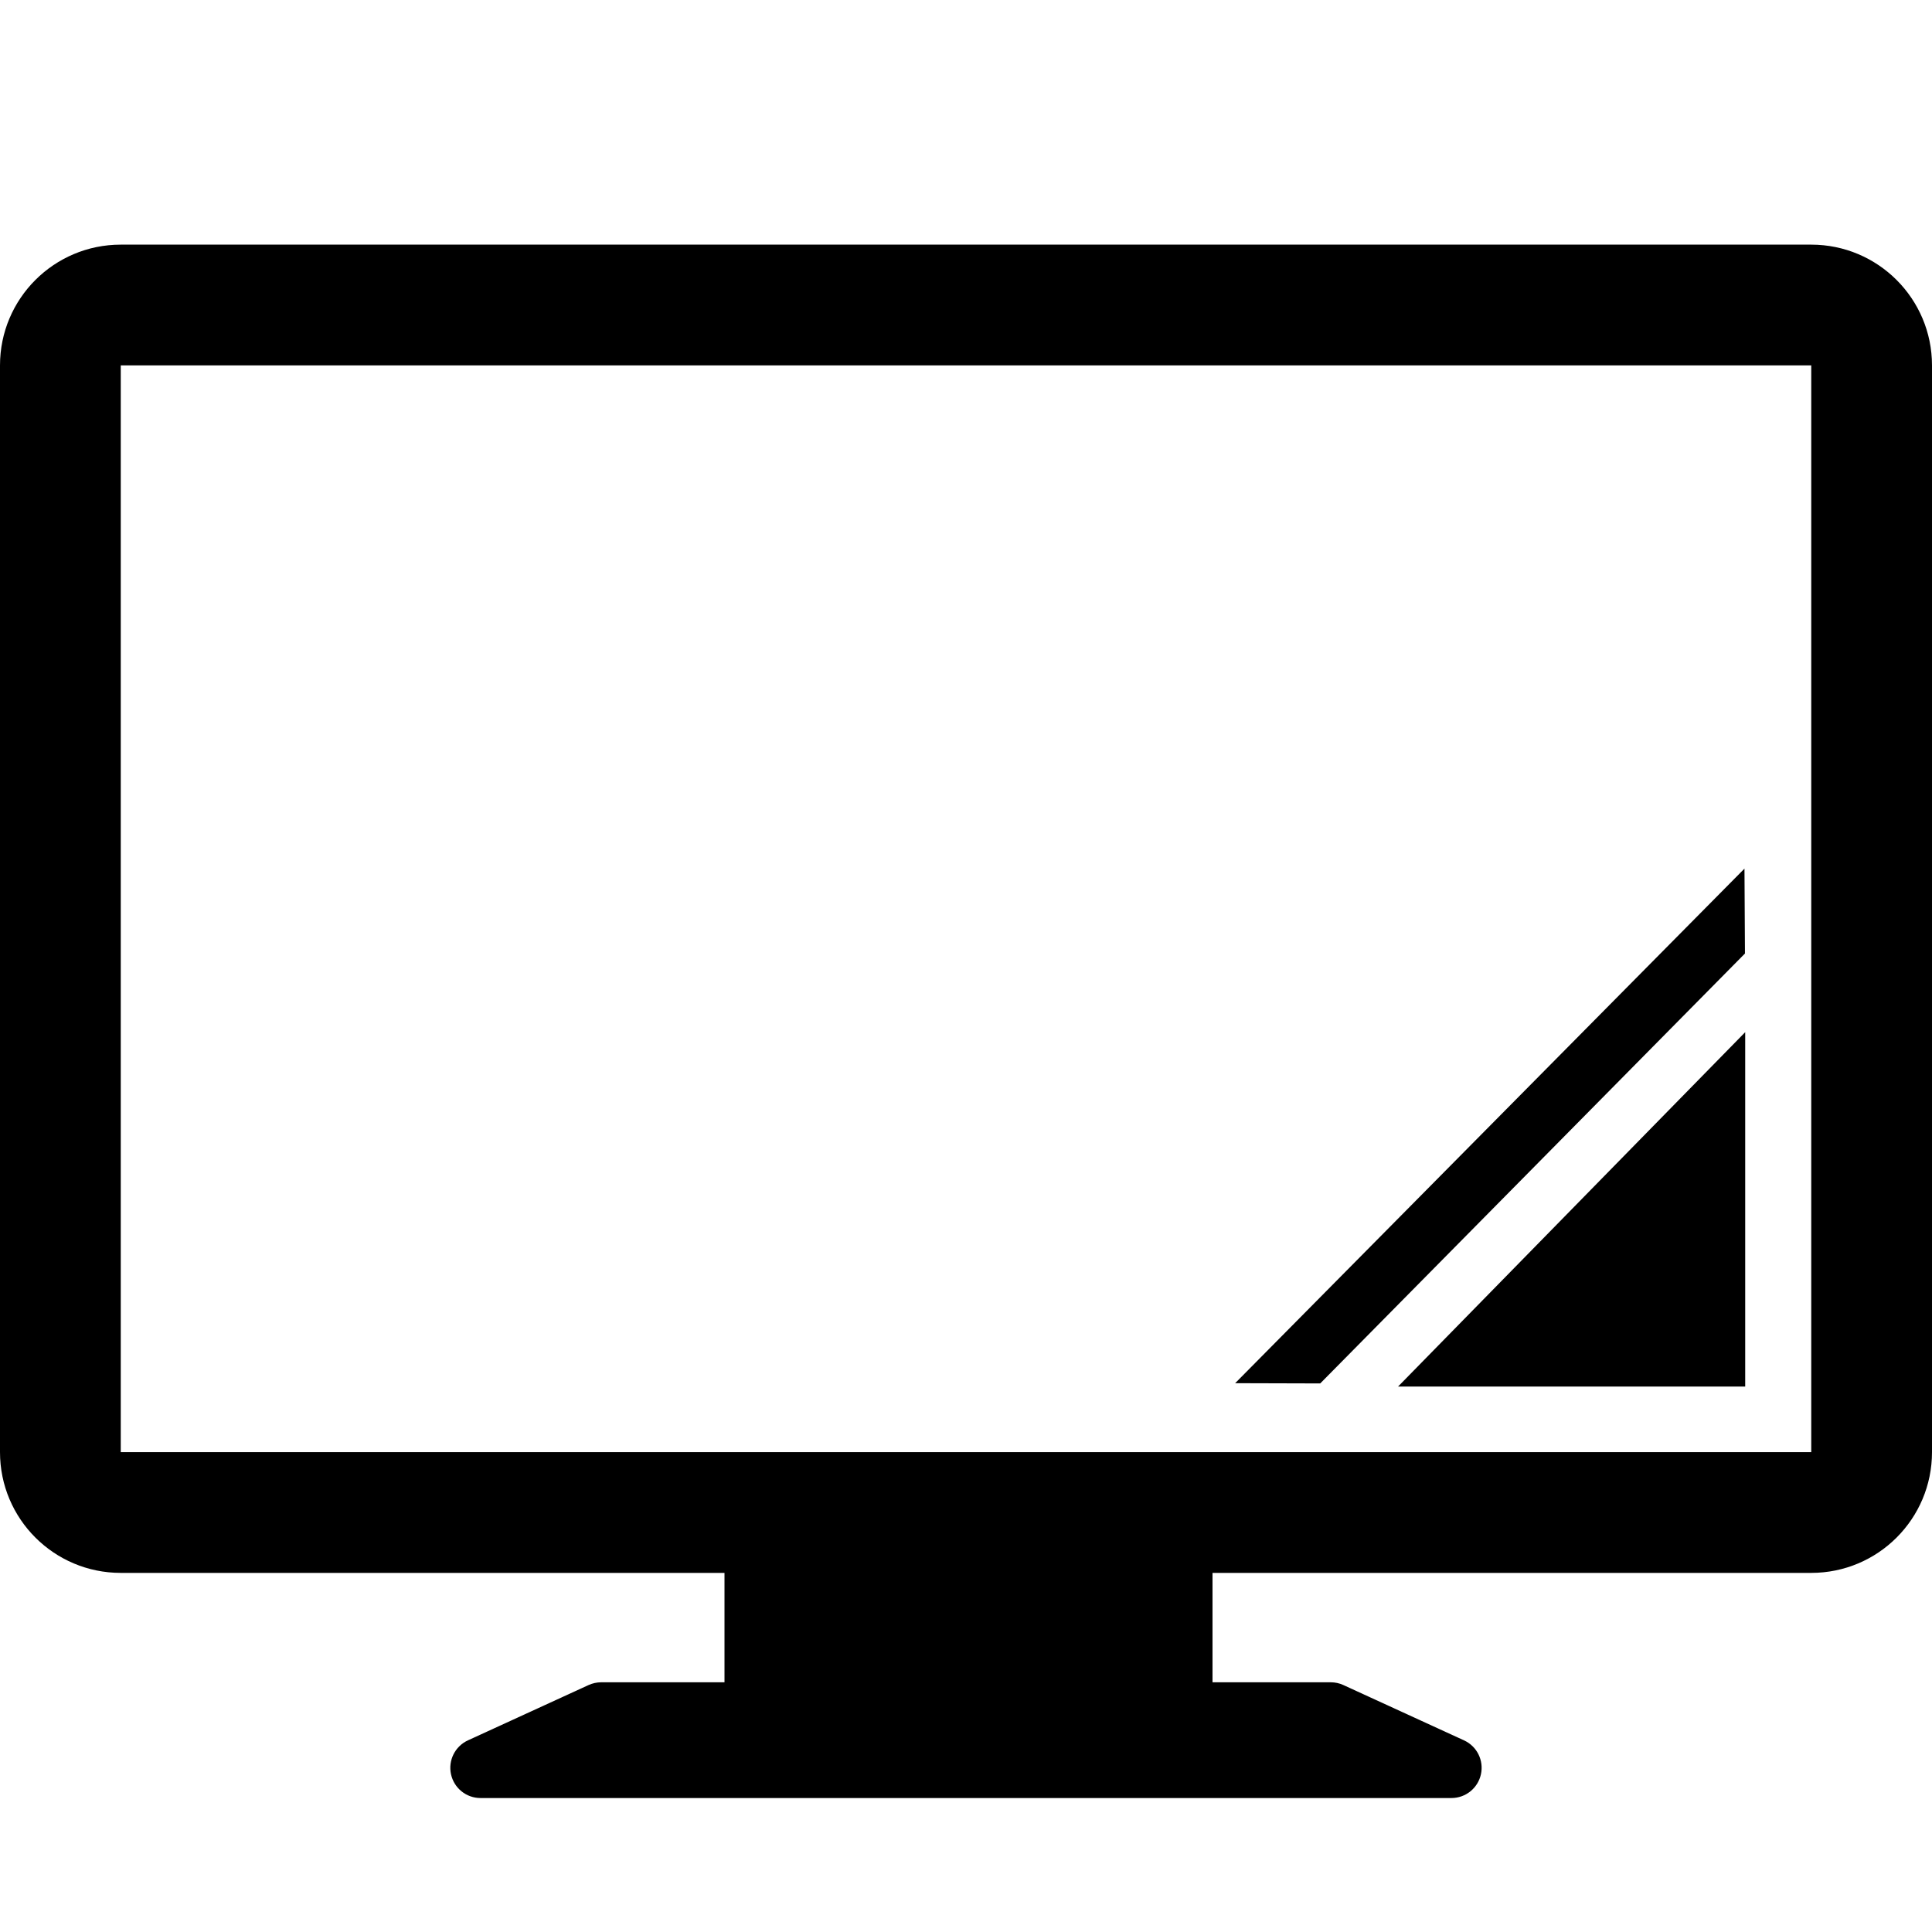 <!-- Generated by IcoMoon.io -->
<svg version="1.1" xmlns="http://www.w3.org/2000/svg" width="1024" height="1024" viewBox="0 0 1024 1024">
<title></title>
<g id="icomoon-ignore">
</g>
<path fill="#000" d="M960 129.664h-896c-35.36 0-64 28.64-64 64v576c0 35.36 28.64 64 64 64h320v57.984h-65.344c-2.304 0-4.576 0.512-6.656 1.44l-64 29.344c-6.816 3.136-10.56 10.624-8.96 17.952 1.6 7.36 8.096 12.608 15.616 12.608h514.656c7.52 0 14.016-5.248 15.616-12.608 1.6-7.328-2.112-14.816-8.96-17.952l-64-29.344c-2.080-0.96-4.384-1.44-6.656-1.44h-62.656v-57.984h317.344c35.36 0 64-28.64 64-64v-576c0-35.328-28.64-64-64-64zM960 769.664h-896v-576h896v576z"></path>
<path fill="#000" d="M699.744 733.248l-45.088-0.128 269.952-272.736 0.256 44.992z"></path>
<path fill="#000" d="M924.992 547.072v187.84h-184z"></path>
</svg>
